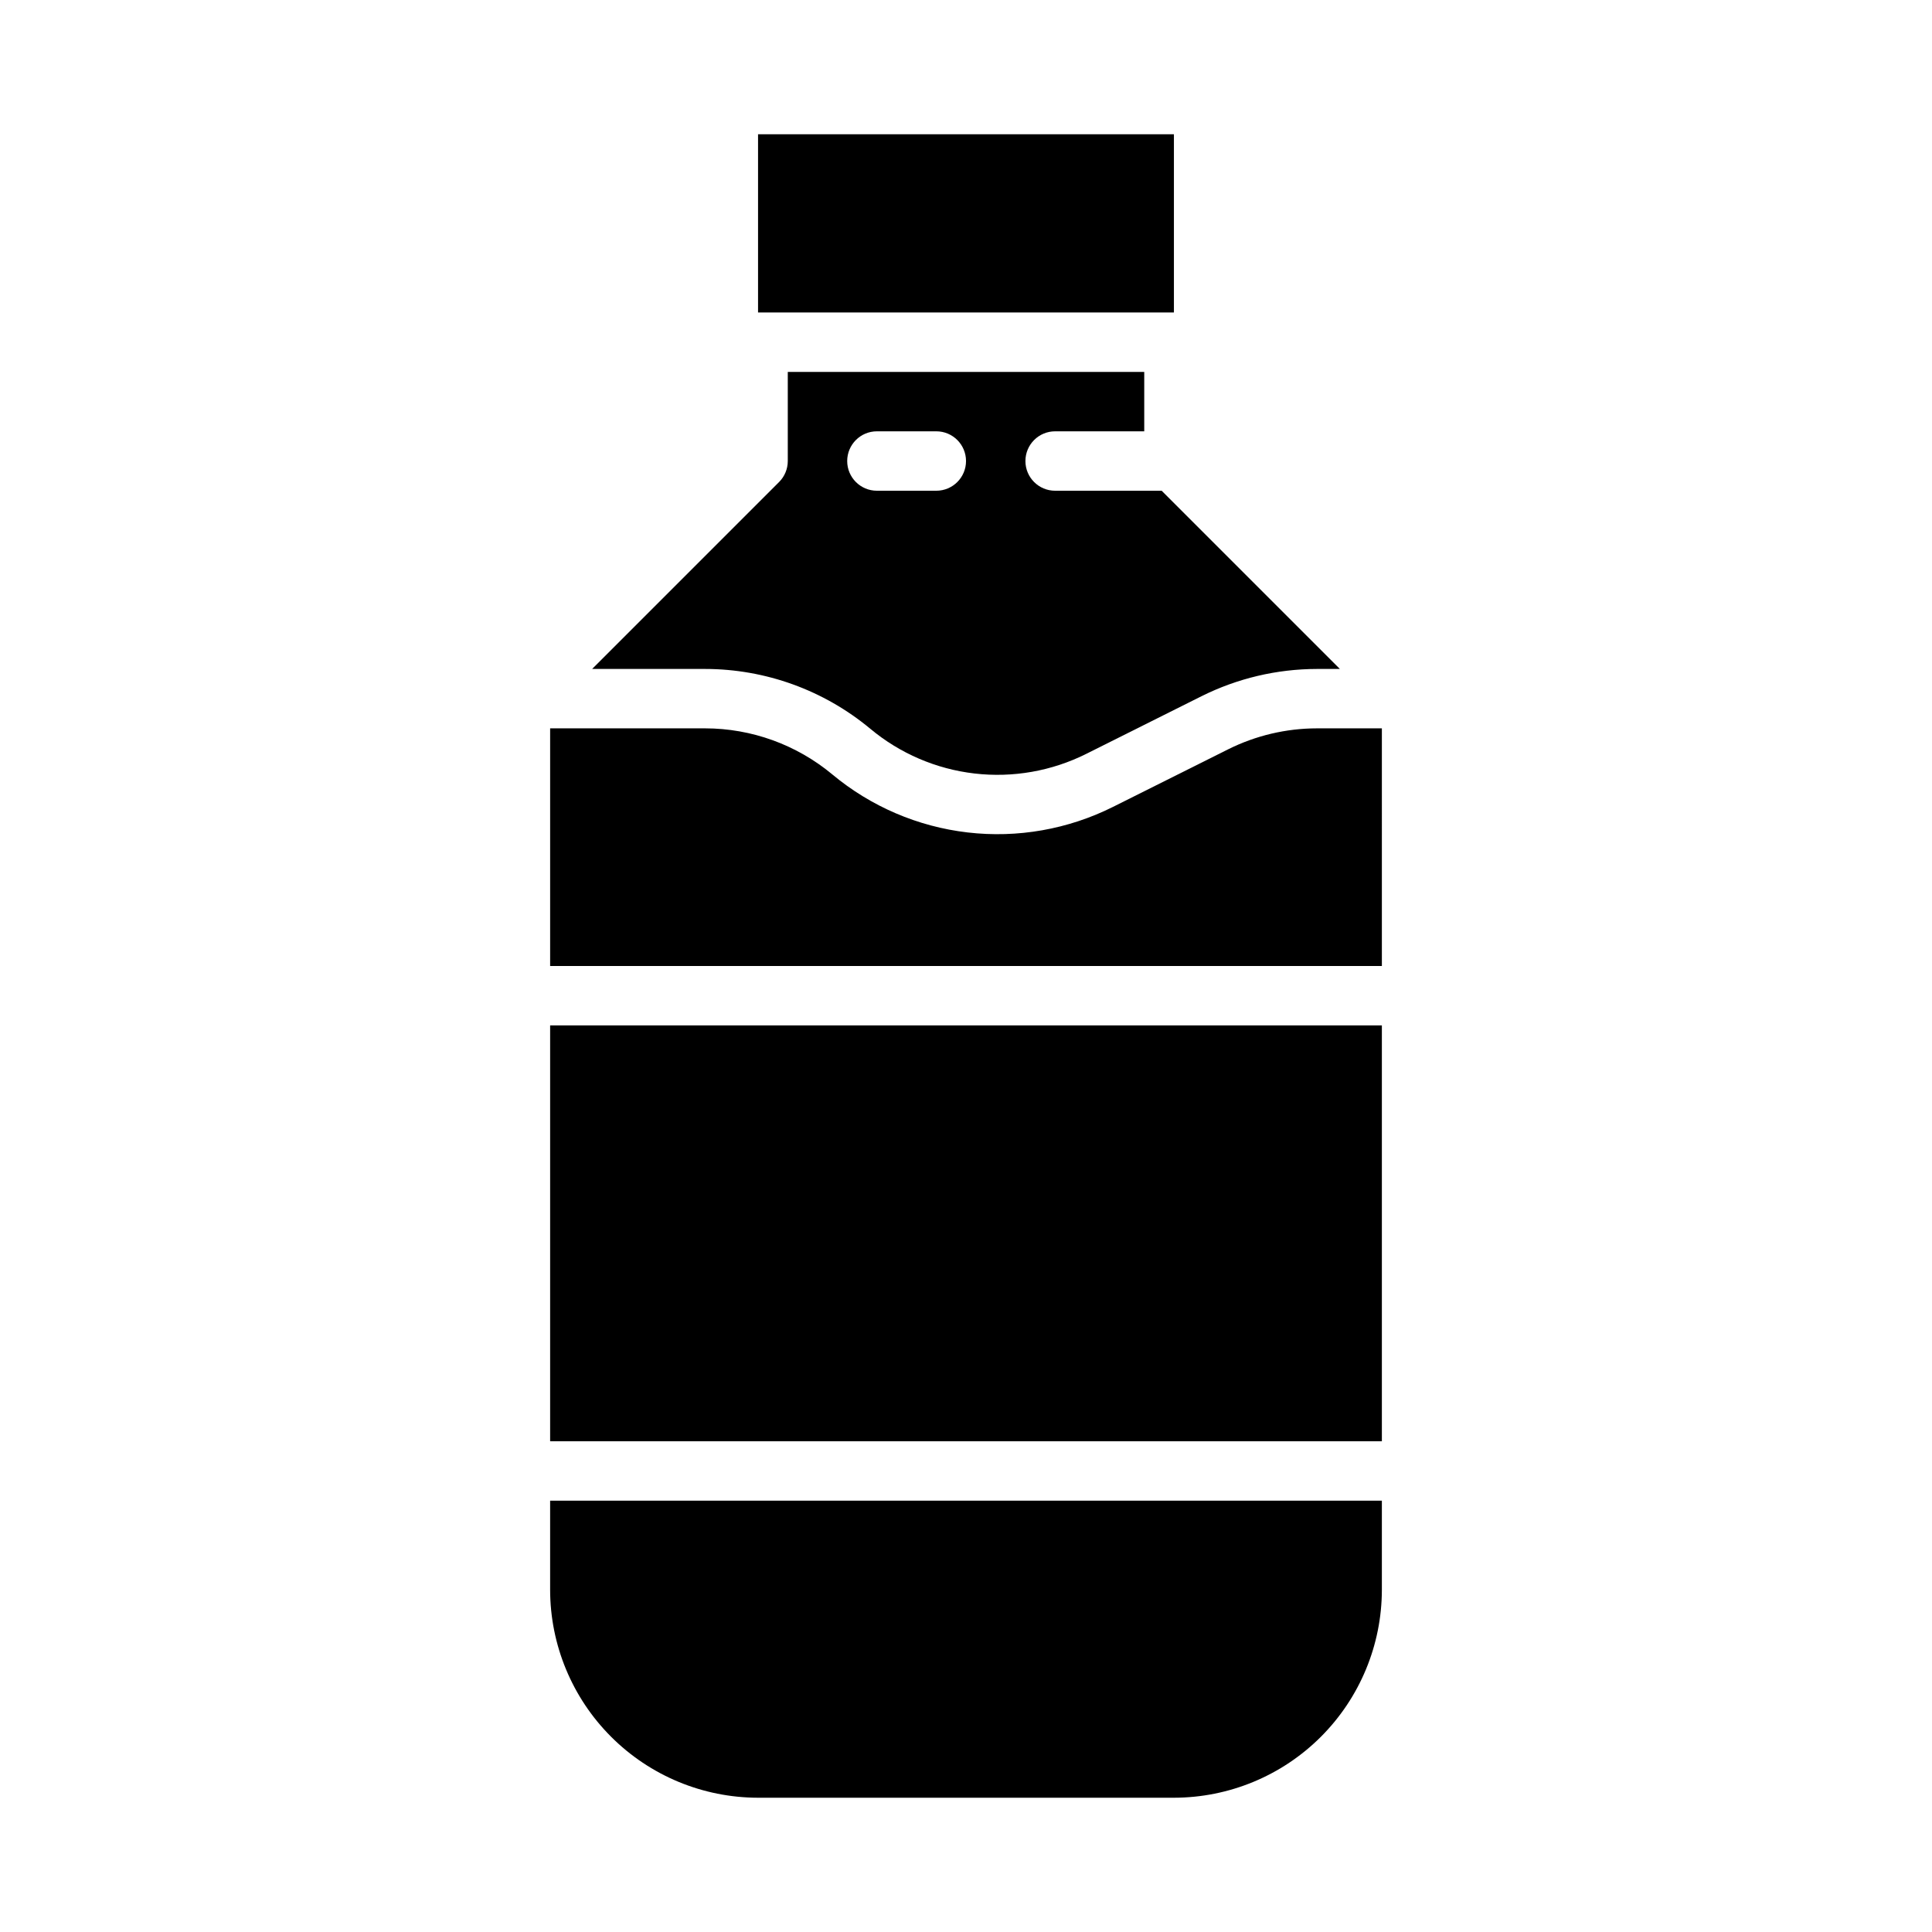 <?xml version="1.0" encoding="UTF-8"?>
<!-- Uploaded to: SVG Repo, www.svgrepo.com, Generator: SVG Repo Mixer Tools -->
<svg fill="#000000" width="800px" height="800px" version="1.1" viewBox="144 144 512 512" xmlns="http://www.w3.org/2000/svg">
 <g>
  <path d="m344.89 179.58h110.21v47.23h-110.21z"/>
  <path d="m330.86 321.28c15.996 0.012 31.484 5.621 43.777 15.852 7.863 6.555 17.465 10.676 27.633 11.855 10.164 1.18 20.457-0.633 29.609-5.211l30.547-15.277c9.5-4.734 19.965-7.207 30.582-7.219h6.074l-47.23-47.23h-28.234c-4.348 0-7.871-3.523-7.871-7.871 0-4.348 3.523-7.875 7.871-7.875h23.617v-15.742h-94.465v23.617c0 2.086-0.828 4.086-2.305 5.562l-49.539 49.539zm45.527-62.977h15.742c4.348 0 7.875 3.527 7.875 7.875 0 4.348-3.527 7.871-7.875 7.871h-15.742c-4.348 0-7.871-3.523-7.871-7.871 0-4.348 3.523-7.875 7.871-7.875z"/>
  <path d="m510.21 541.7h-220.42v23.617c0.016 14.609 5.828 28.613 16.16 38.945 10.328 10.332 24.336 16.141 38.945 16.156h110.21c14.609-0.016 28.617-5.824 38.949-16.156 10.328-10.332 16.141-24.336 16.156-38.945z"/>
  <path d="m510.21 337.02h-17.203c-8.172 0.008-16.23 1.91-23.539 5.559l-30.547 15.273c-11.895 5.941-25.262 8.293-38.469 6.758-13.207-1.531-25.68-6.883-35.895-15.391-9.465-7.875-21.387-12.191-33.699-12.199h-41.066v62.977h220.42z"/>
  <path d="m289.79 415.74h220.42v110.21h-220.42z"/>
 </g>
</svg>